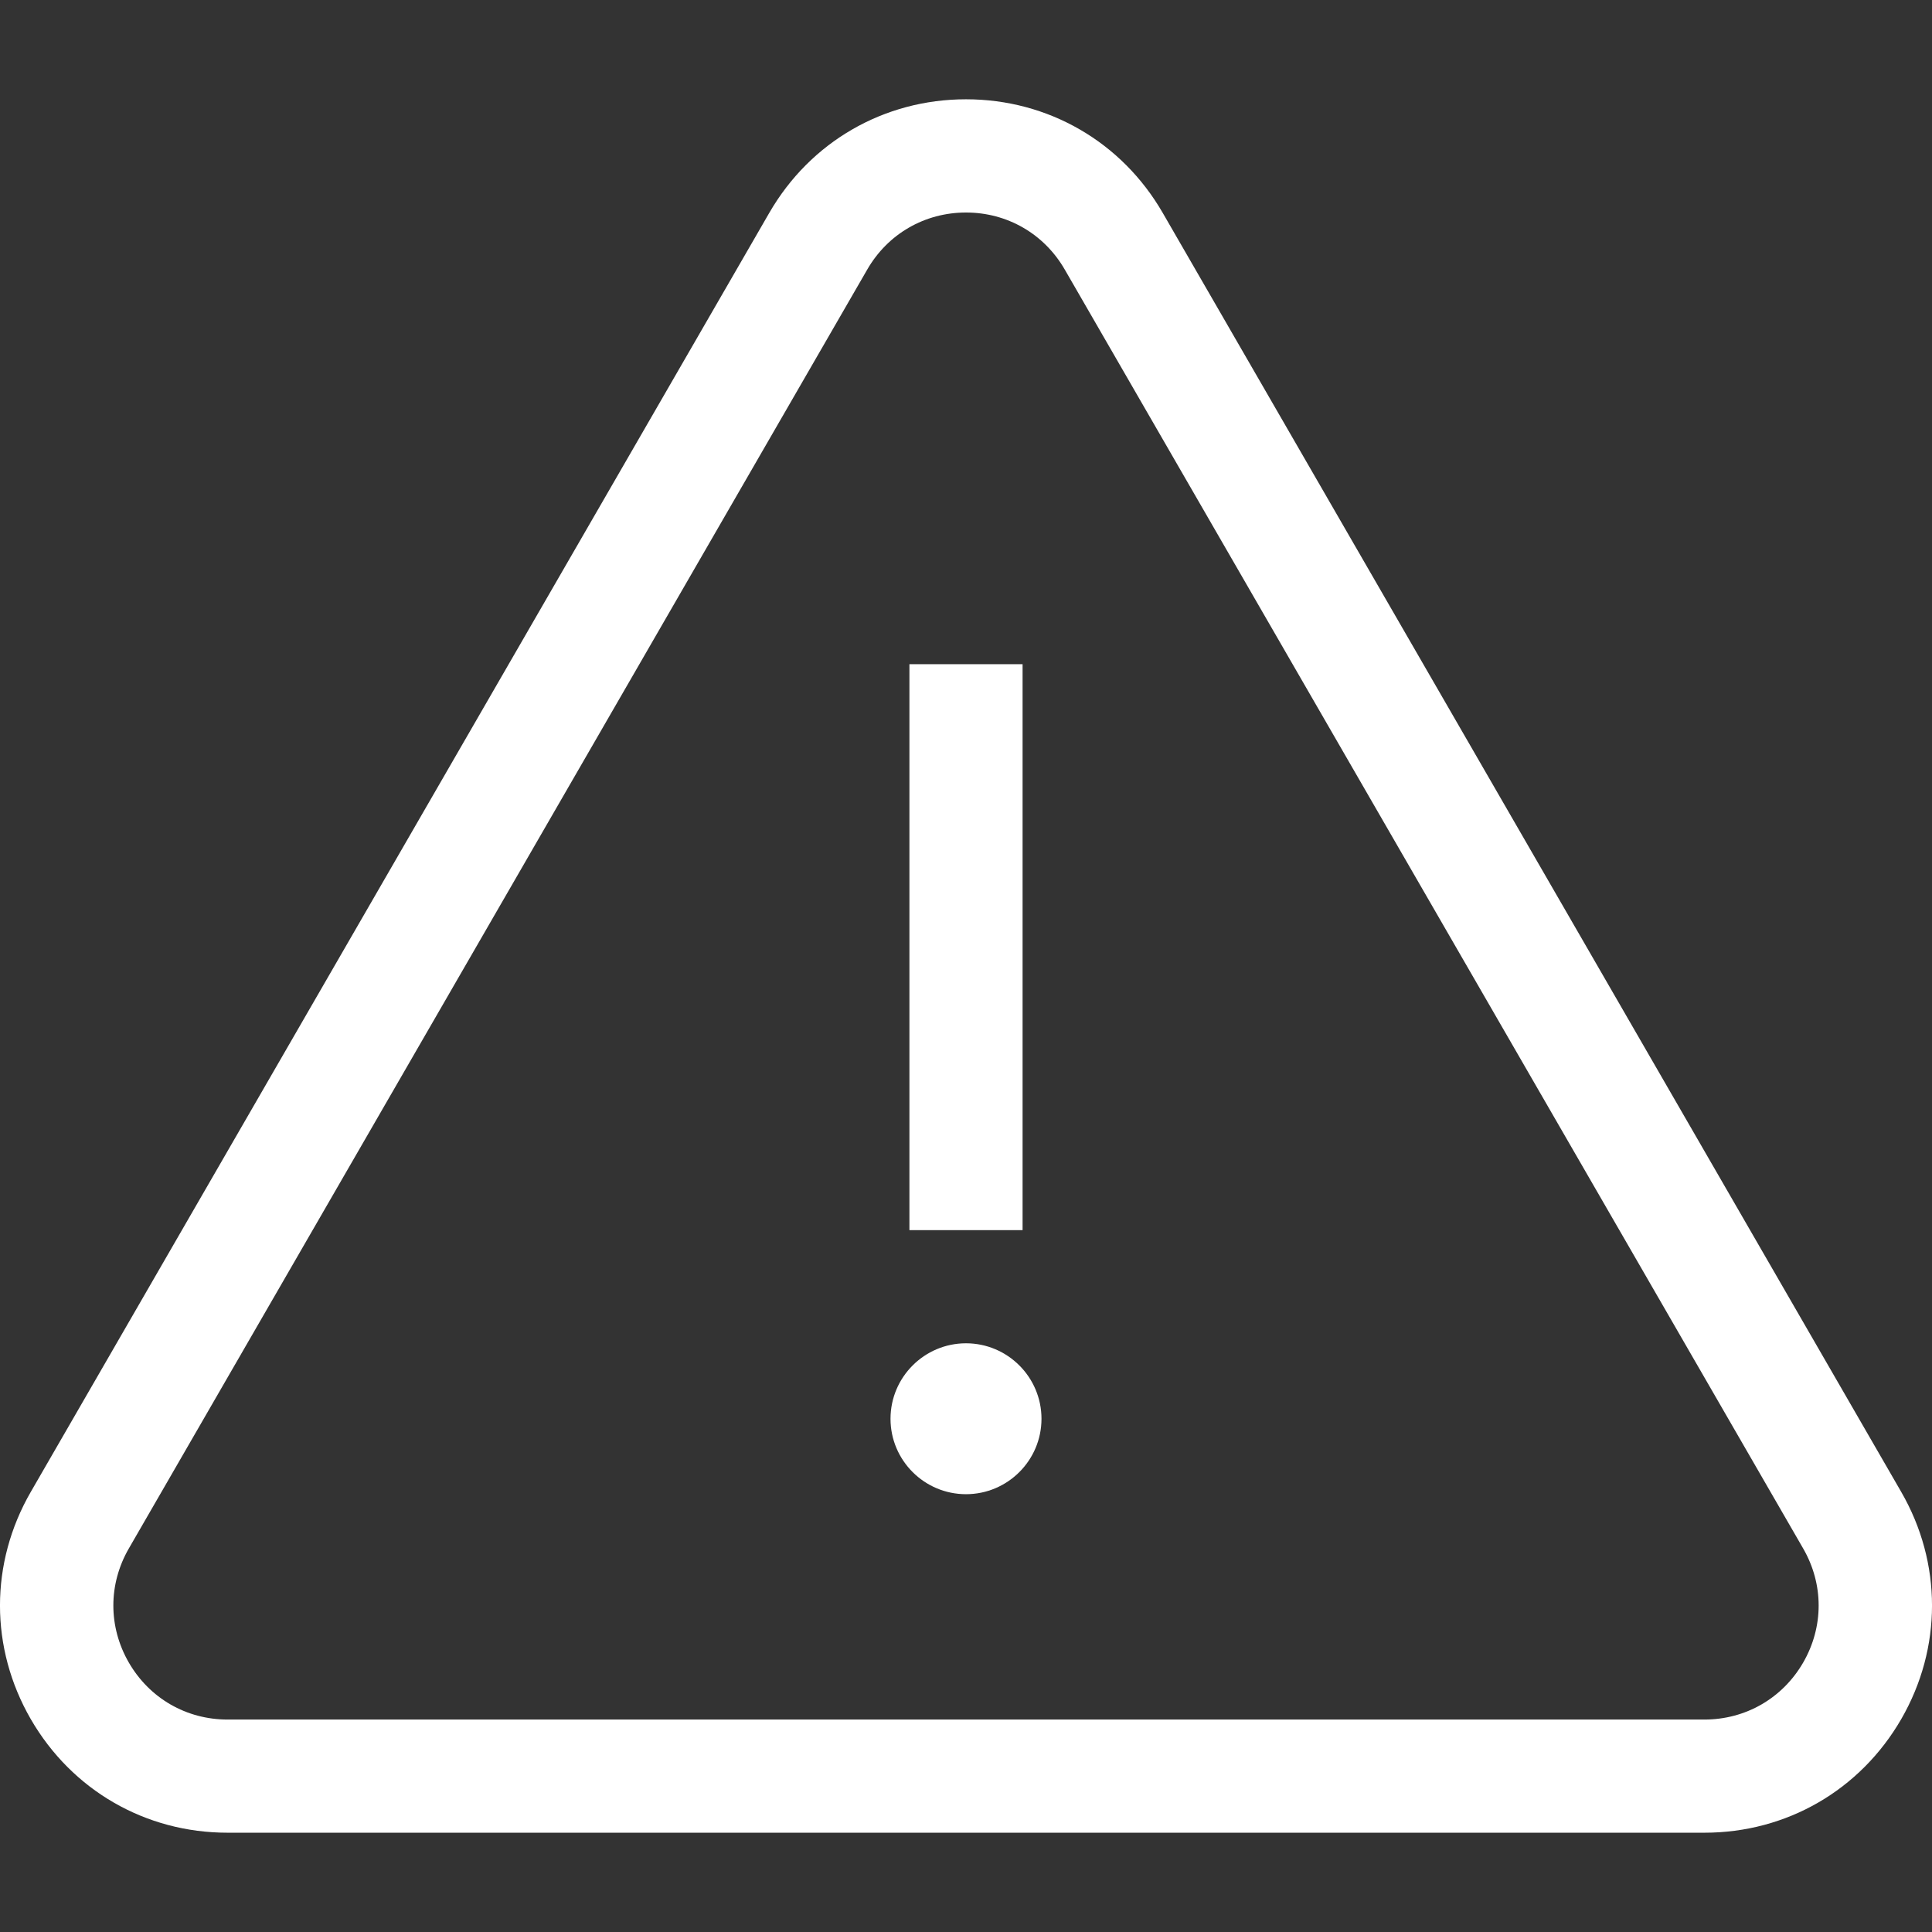 <svg width="28" height="28" viewBox="0 0 28 28" fill="none" xmlns="http://www.w3.org/2000/svg">
<rect x="0" y="0" width="28" height="28" fill="#333333" stroke="none"/>
<g clip-path="url(#clip0_1449_2239)">
<path d="M27.554 21.622L16.851 3.085C16.256 2.055 15.19 1.439 14 1.439C12.81 1.439 11.744 2.055 11.149 3.085L0.446 21.622C-0.149 22.653 -0.149 23.884 0.446 24.915C1.042 25.945 2.107 26.561 3.298 26.561H24.702C25.892 26.561 26.958 25.945 27.554 24.915C28.149 23.884 28.149 22.653 27.554 21.622ZM26.133 24.095C25.834 24.612 25.299 24.921 24.702 24.921H3.298C2.7 24.921 2.166 24.612 1.867 24.095C1.568 23.577 1.568 22.96 1.867 22.442L12.569 3.906C12.868 3.388 13.403 3.08 14 3.08C14.597 3.08 15.132 3.388 15.431 3.906L26.133 22.442C26.432 22.96 26.432 23.577 26.133 24.095Z" fill="white"/>
<path d="M14.82 9.626H13.18V17.828H14.82V9.626Z" fill="white"/>
<path d="M14 19.468C13.397 19.468 12.906 19.959 12.906 20.562C12.906 21.165 13.397 21.655 14 21.655C14.603 21.655 15.094 21.165 15.094 20.562C15.094 19.959 14.603 19.468 14 19.468Z" fill="white"/>
</g>
<defs>
<clipPath id="clip0_1449_2239">
<rect width="28" height="28" fill="white"/>
</clipPath>
</defs>
</svg>
